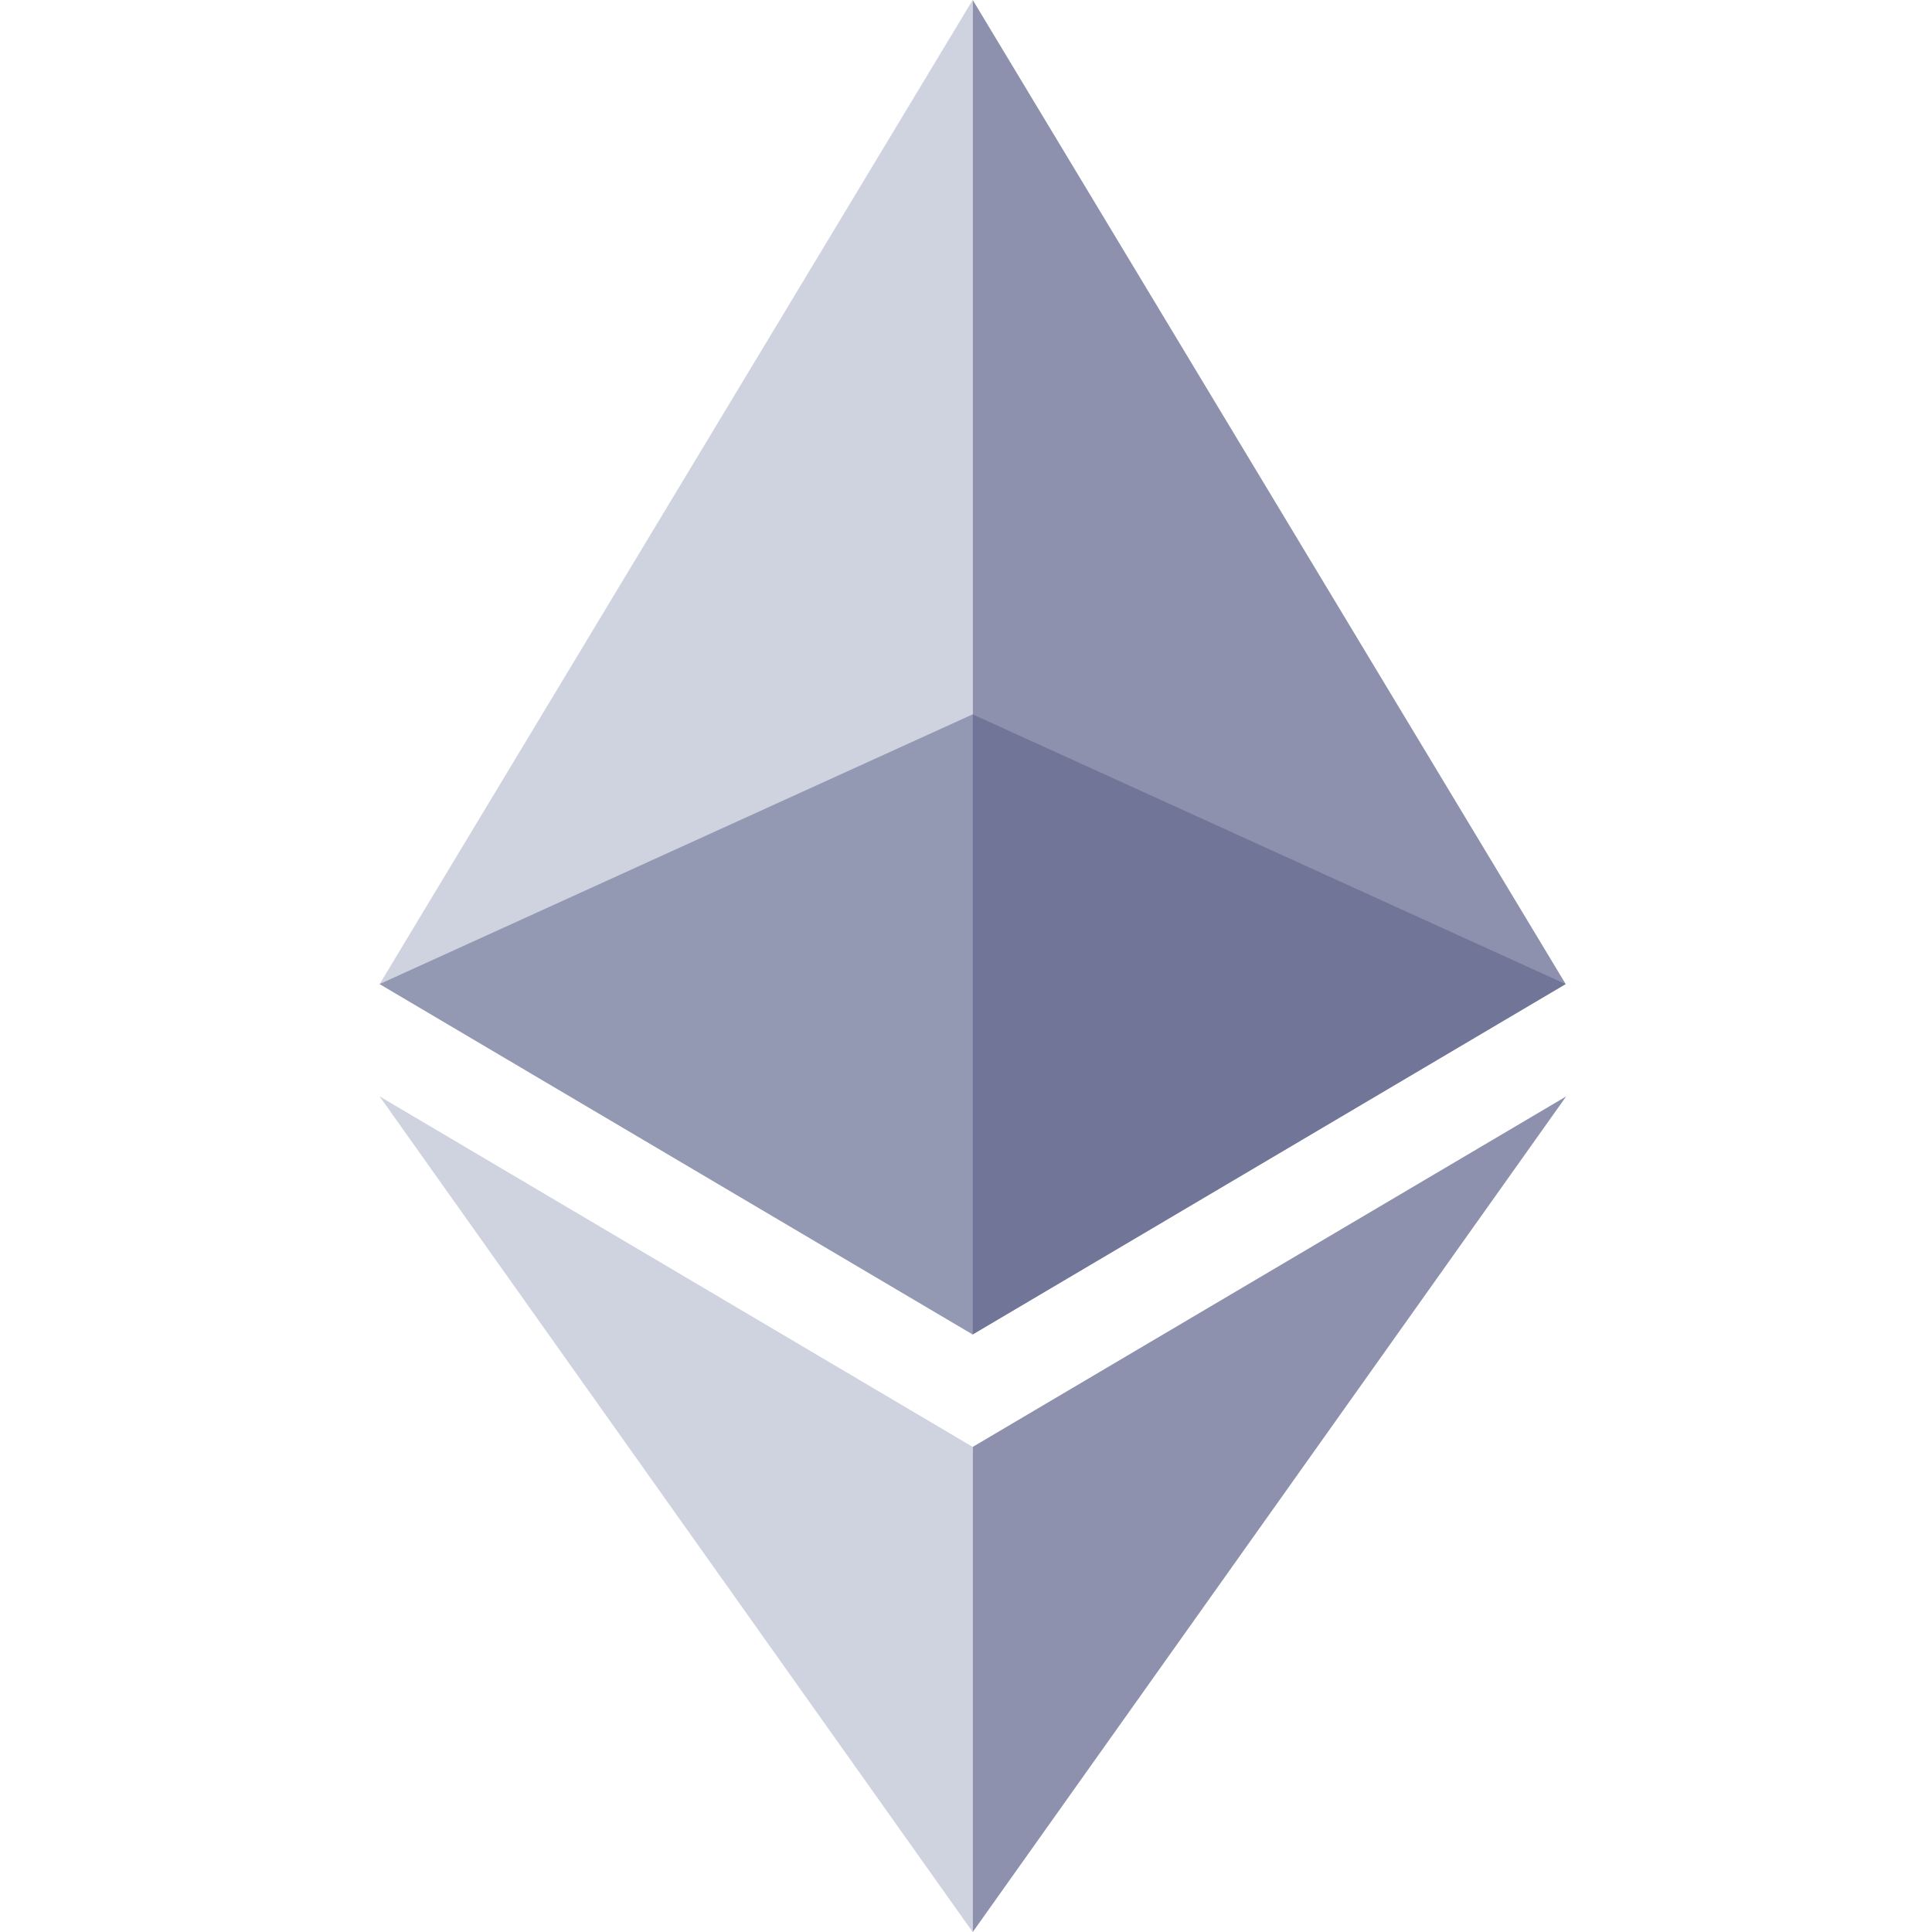 <svg width="20" height="20" viewBox="0 0 20 20" fill="none" xmlns="http://www.w3.org/2000/svg">
<g opacity="0.6">
<path opacity="0.9" d="M10.069 7.395L3.93 10.187L10.069 13.814L16.207 10.187L10.069 7.395Z" fill="#454A75"/>
</g>
<g opacity="0.45">
<path opacity="0.9" d="M3.93 10.187L10.069 13.814V0L3.93 10.187Z" fill="#8A92B2"/>
</g>
<g opacity="0.8">
<path opacity="0.9" d="M10.07 0V13.814L16.208 10.187L10.07 0Z" fill="#62688F"/>
</g>
<g opacity="0.45">
<path opacity="0.9" d="M3.93 11.35L10.069 20V14.978L3.93 11.35Z" fill="#8A92B2"/>
</g>
<g opacity="0.8">
<path opacity="0.9" d="M10.07 14.978V20L16.213 11.35L10.07 14.978Z" fill="#62688F"/>
</g>
</svg>
